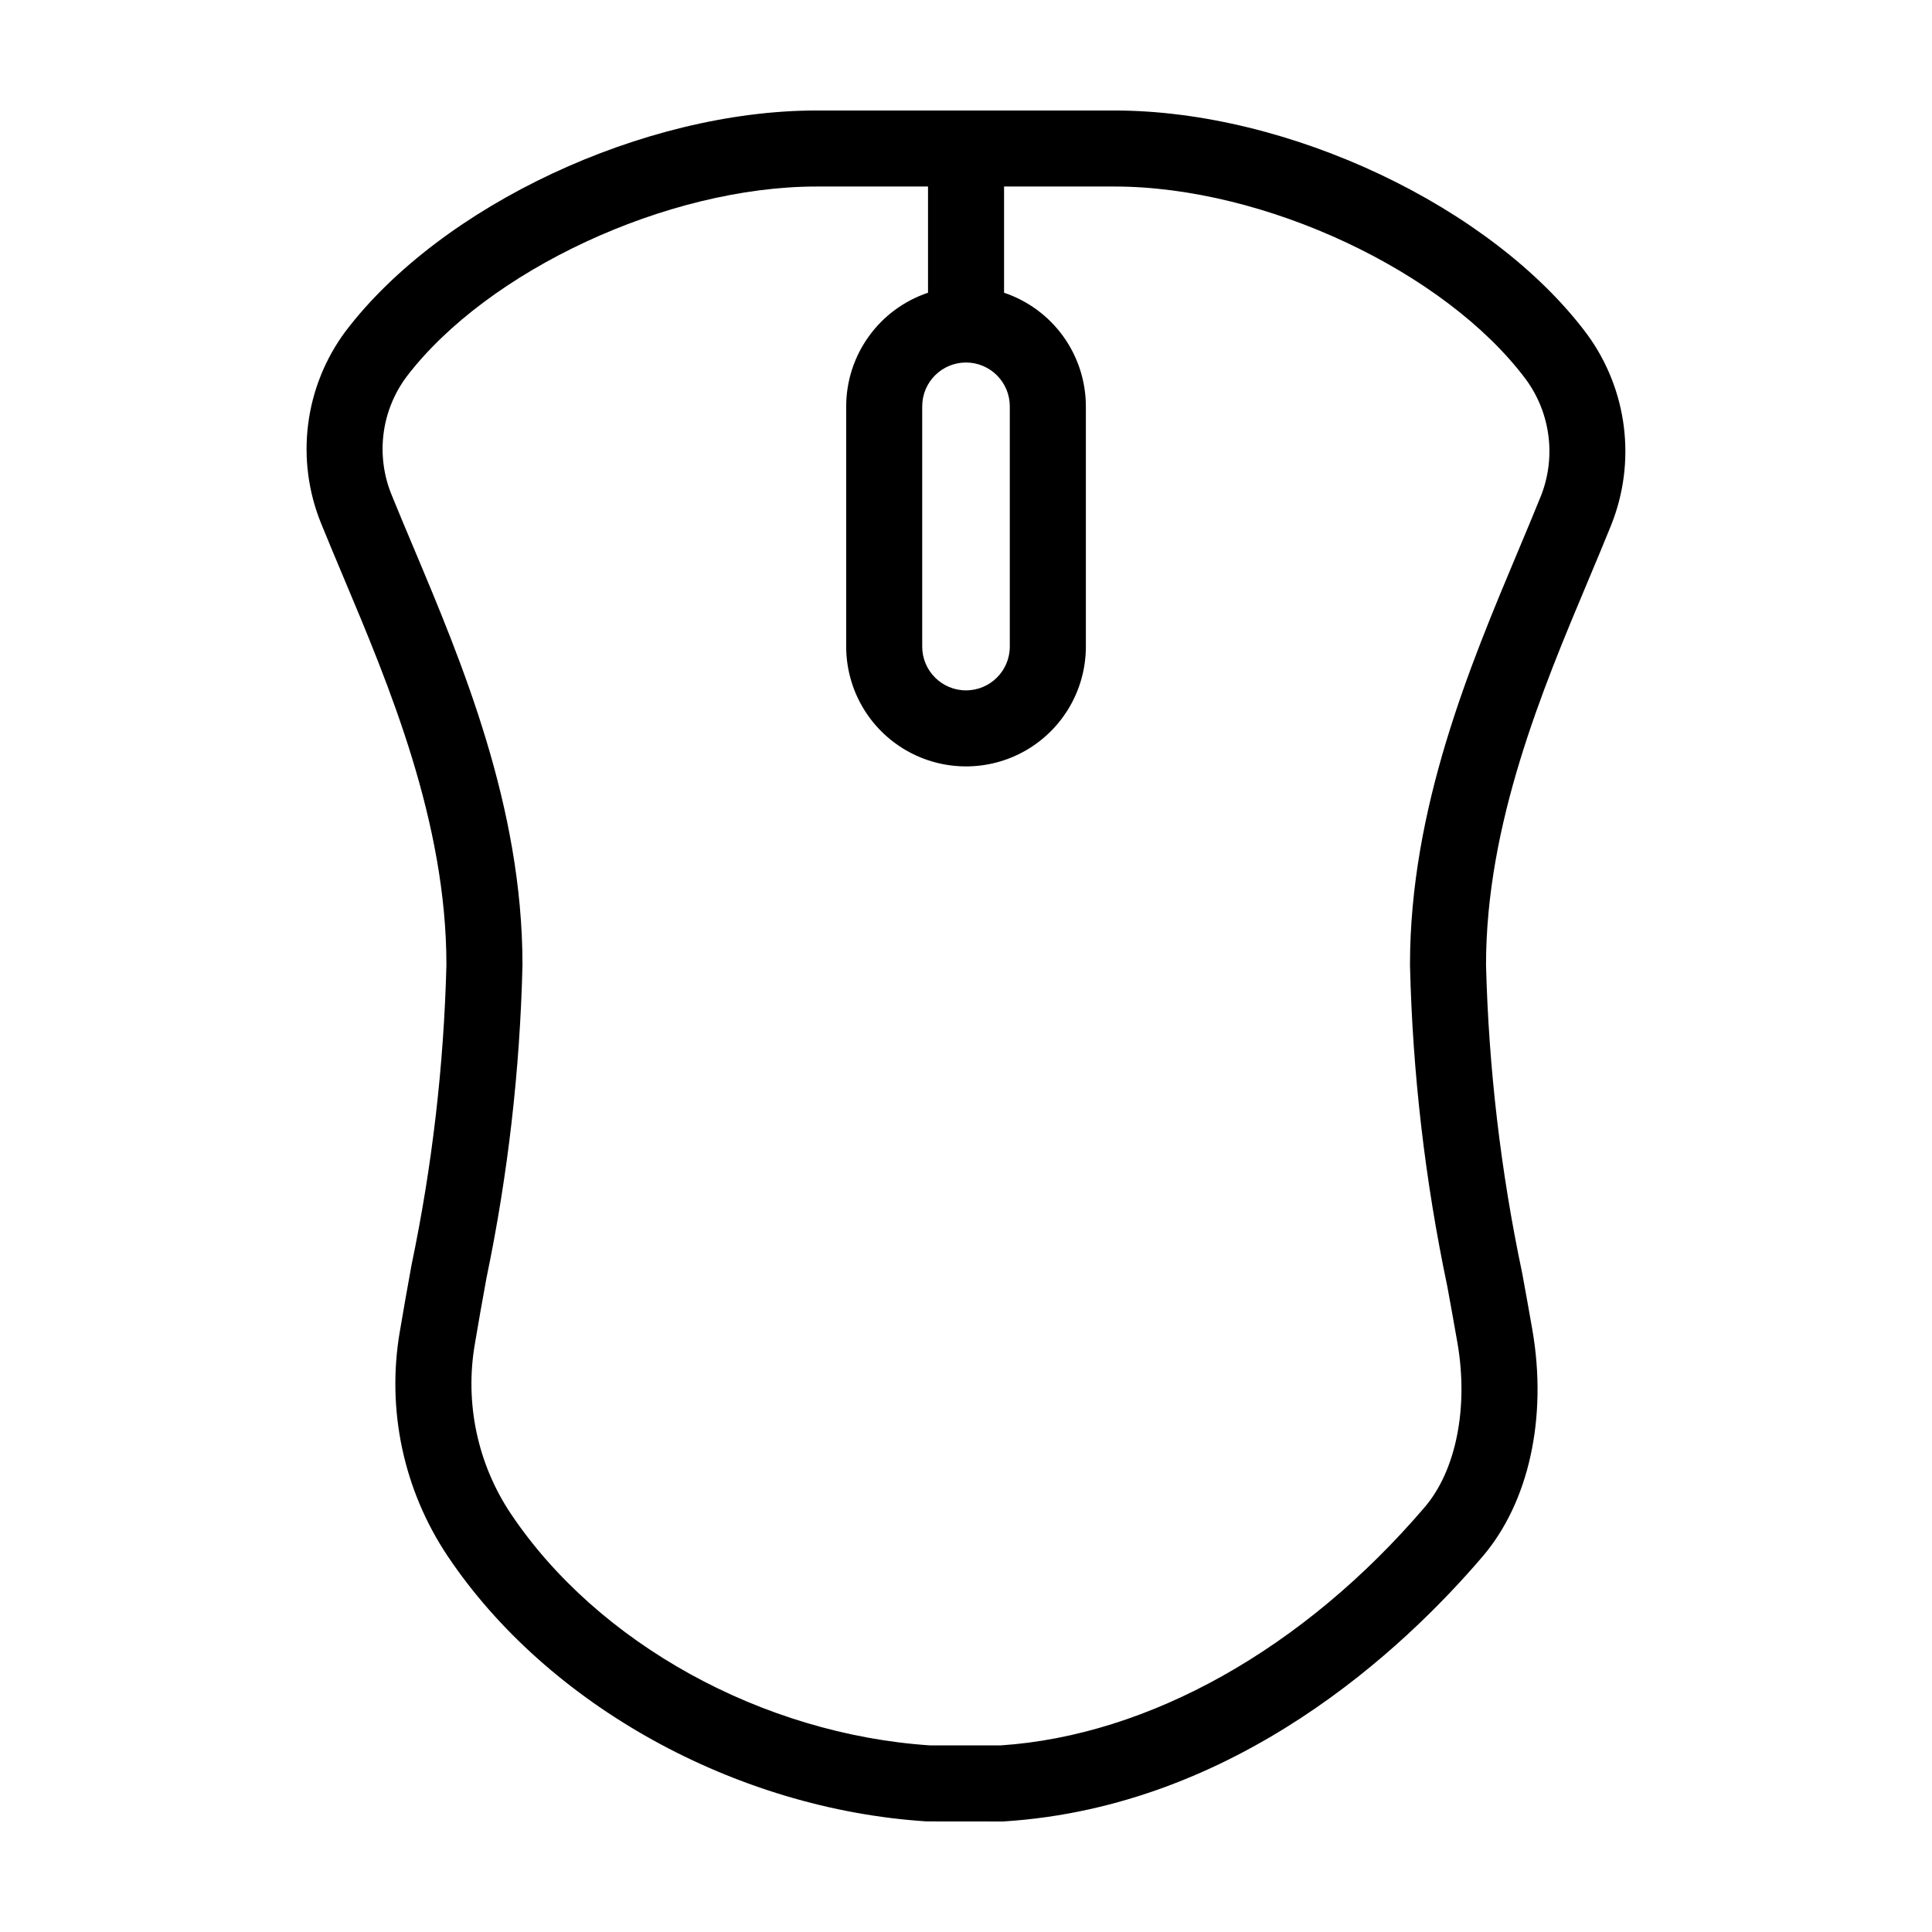 <?xml version="1.0" encoding="UTF-8"?>
<!-- Uploaded to: SVG Repo, www.svgrepo.com, Generator: SVG Repo Mixer Tools -->
<svg fill="#000000" width="800px" height="800px" version="1.1" viewBox="144 144 512 512" xmlns="http://www.w3.org/2000/svg">
 <path d="m564.58 232.56c-25.215-33.793-79.059-59.277-125.24-59.277h-78.984c-45.758 0-99.371 25.113-124.71 58.422v-0.004c-10.996 14.723-13.461 34.137-6.496 51.141 1.805 4.457 3.766 9.109 5.797 13.945 12.191 28.953 27.359 64.988 27.359 102.93-0.684 26.711-3.773 53.305-9.234 79.457-1.109 6.144-2.184 12.09-3.133 17.809l-0.004 0.004c-3.512 20.668 1.016 41.895 12.656 59.332 26.422 39.508 76.266 67.129 126.98 70.371l20.234 0.02 0.32-0.02c61.469-3.93 105.81-45.664 126.77-70.191 12.277-14.367 17.215-36.801 13.207-60.016-0.84-4.887-1.766-9.934-2.715-15.133v0.004c-5.668-26.863-8.871-54.188-9.574-81.637 0-37.449 14.996-73.137 27.047-101.81 2.121-5.051 4.164-9.906 6.035-14.551h-0.004c6.844-16.883 4.457-36.102-6.312-50.797zm-164.58 7.508c6.406 0.008 11.598 5.199 11.605 11.605v63.68c0 6.406-5.195 11.602-11.605 11.602s-11.605-5.195-11.605-11.602v-63.68c0.008-6.406 5.199-11.598 11.605-11.605zm152.2 35.758c-1.836 4.555-3.84 9.32-5.922 14.277-12.746 30.34-28.617 68.102-28.617 109.61 0.68 28.664 3.992 57.203 9.902 85.254 0.934 5.133 1.844 10.117 2.68 14.941 2.953 17.113-0.367 33.781-8.672 43.496-32.066 37.523-73.023 60.523-112.42 63.148h-18.613c-44.566-2.949-88.188-27.043-111.19-61.441l-0.004 0.004c-8.781-13.18-12.188-29.223-9.523-44.832 0.934-5.633 1.992-11.484 3.086-17.531v-0.004c5.695-27.328 8.891-55.121 9.555-83.035 0-42.012-16.043-80.125-28.934-110.75-2-4.75-3.922-9.32-5.699-13.699l0.004 0.004c-4.312-10.406-2.852-22.316 3.856-31.367 21.531-28.301 69.266-50.469 108.67-50.469h29.574v28.148c-6.309 2.113-11.797 6.156-15.684 11.555-3.891 5.398-5.988 11.883-6 18.535v63.68c0 11.344 6.055 21.828 15.879 27.5 9.828 5.672 21.934 5.672 31.758 0 9.824-5.672 15.879-16.156 15.879-27.5v-63.68c-0.012-6.652-2.109-13.137-6-18.535-3.887-5.398-9.375-9.438-15.68-11.555v-28.148h29.258c39.758 0 87.676 22.48 109.09 51.18 6.586 9.047 8.012 20.855 3.773 31.211z"/>
</svg>